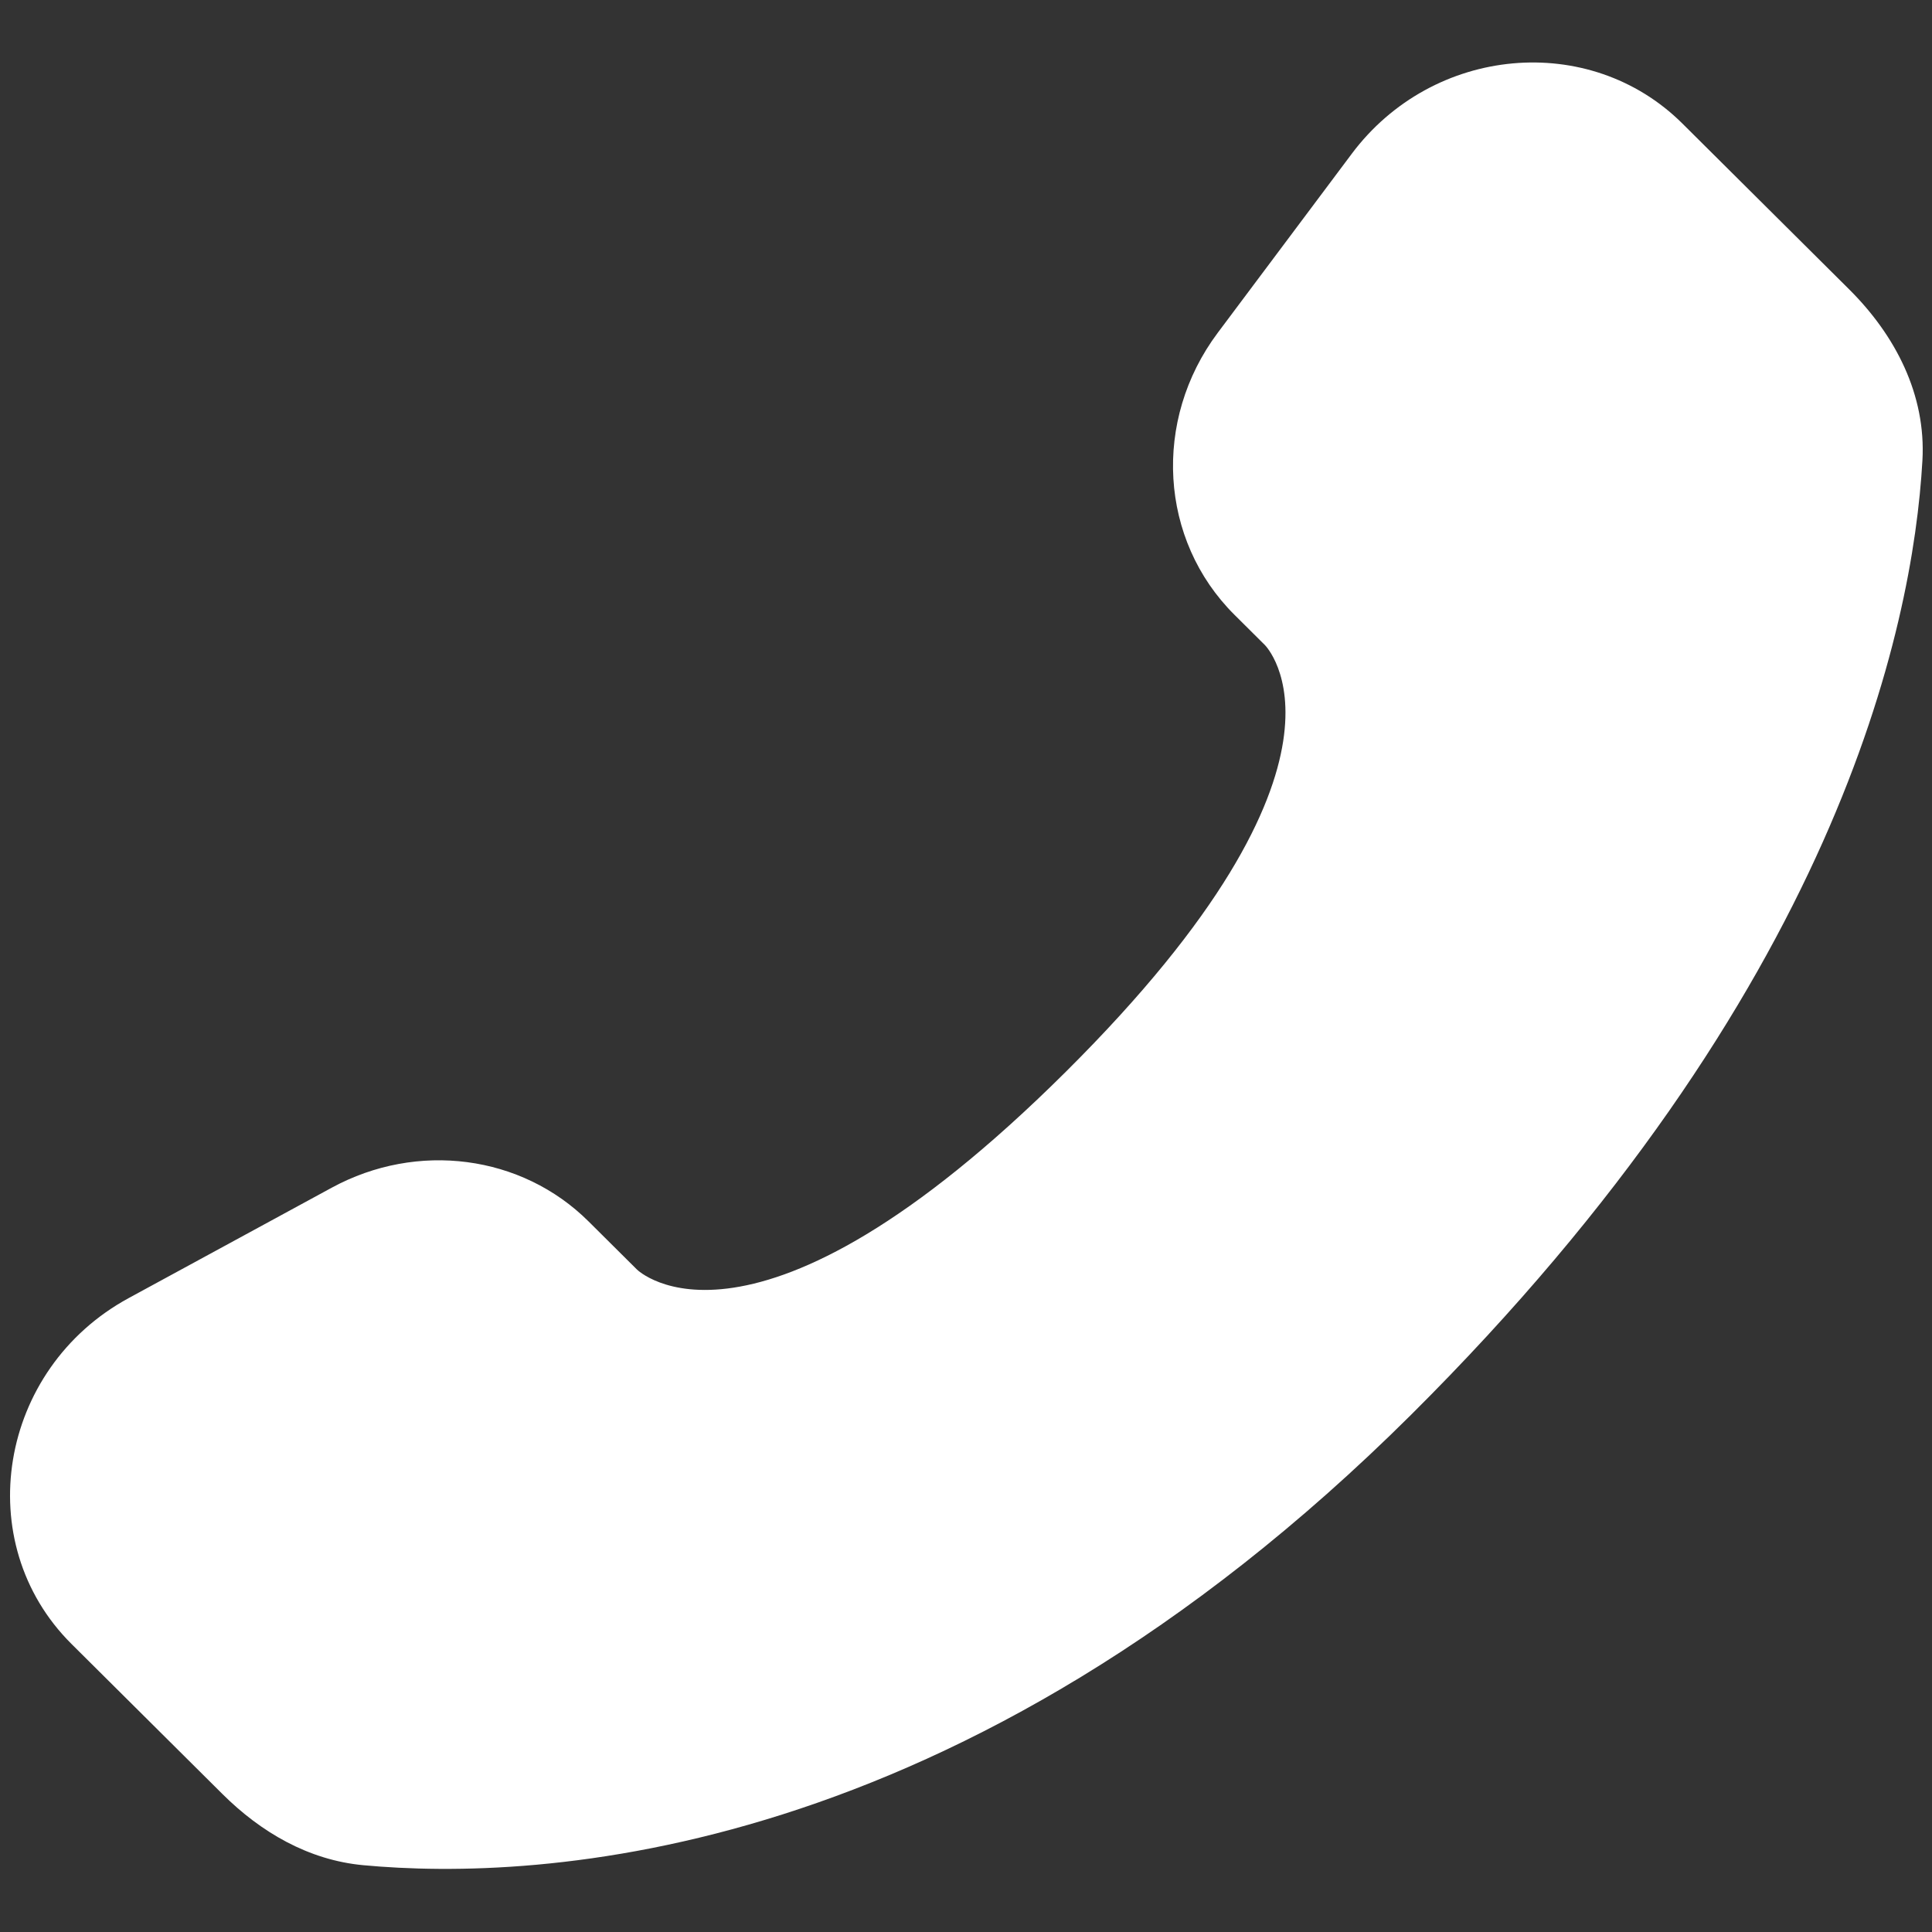 <?xml version="1.0" encoding="UTF-8" standalone="no"?>
<!DOCTYPE svg PUBLIC "-//W3C//DTD SVG 1.1//EN" "http://www.w3.org/Graphics/SVG/1.1/DTD/svg11.dtd">
<svg width="100%" height="100%" viewBox="0 0 800 800" version="1.1" xmlns="http://www.w3.org/2000/svg" xmlns:xlink="http://www.w3.org/1999/xlink" xml:space="preserve" xmlns:serif="http://www.serif.com/" style="fill-rule:evenodd;clip-rule:evenodd;stroke-linejoin:round;stroke-miterlimit:2;">
    <rect x="0" y="0" width="800" height="800" fill="#333333" stroke="none"/>
    <g transform="matrix(-1.32,0,0,1.32,972.16,-62.128)">
        <path d="M551.873,430.207L536.69,445.3C536.69,445.3 500.603,481.183 402.103,383.24C303.604,285.3 339.69,249.419 339.69,249.419L349.25,239.913C372.803,216.495 375.023,178.897 354.473,151.449L312.442,95.303C287.009,61.331 237.865,56.843 208.715,85.828L156.395,137.851C141.941,152.223 132.255,170.853 133.43,191.52C136.435,244.394 160.357,358.157 293.845,490.887C435.403,631.64 568.227,637.233 622.543,632.17C639.723,630.57 654.663,621.82 666.703,609.847L714.057,562.767C746.02,530.983 737.007,476.497 696.11,454.267L632.427,419.647C605.573,405.05 572.86,409.337 551.873,430.207Z" style="fill:white;fill-rule:nonzero;"/>
    </g>
</svg>
